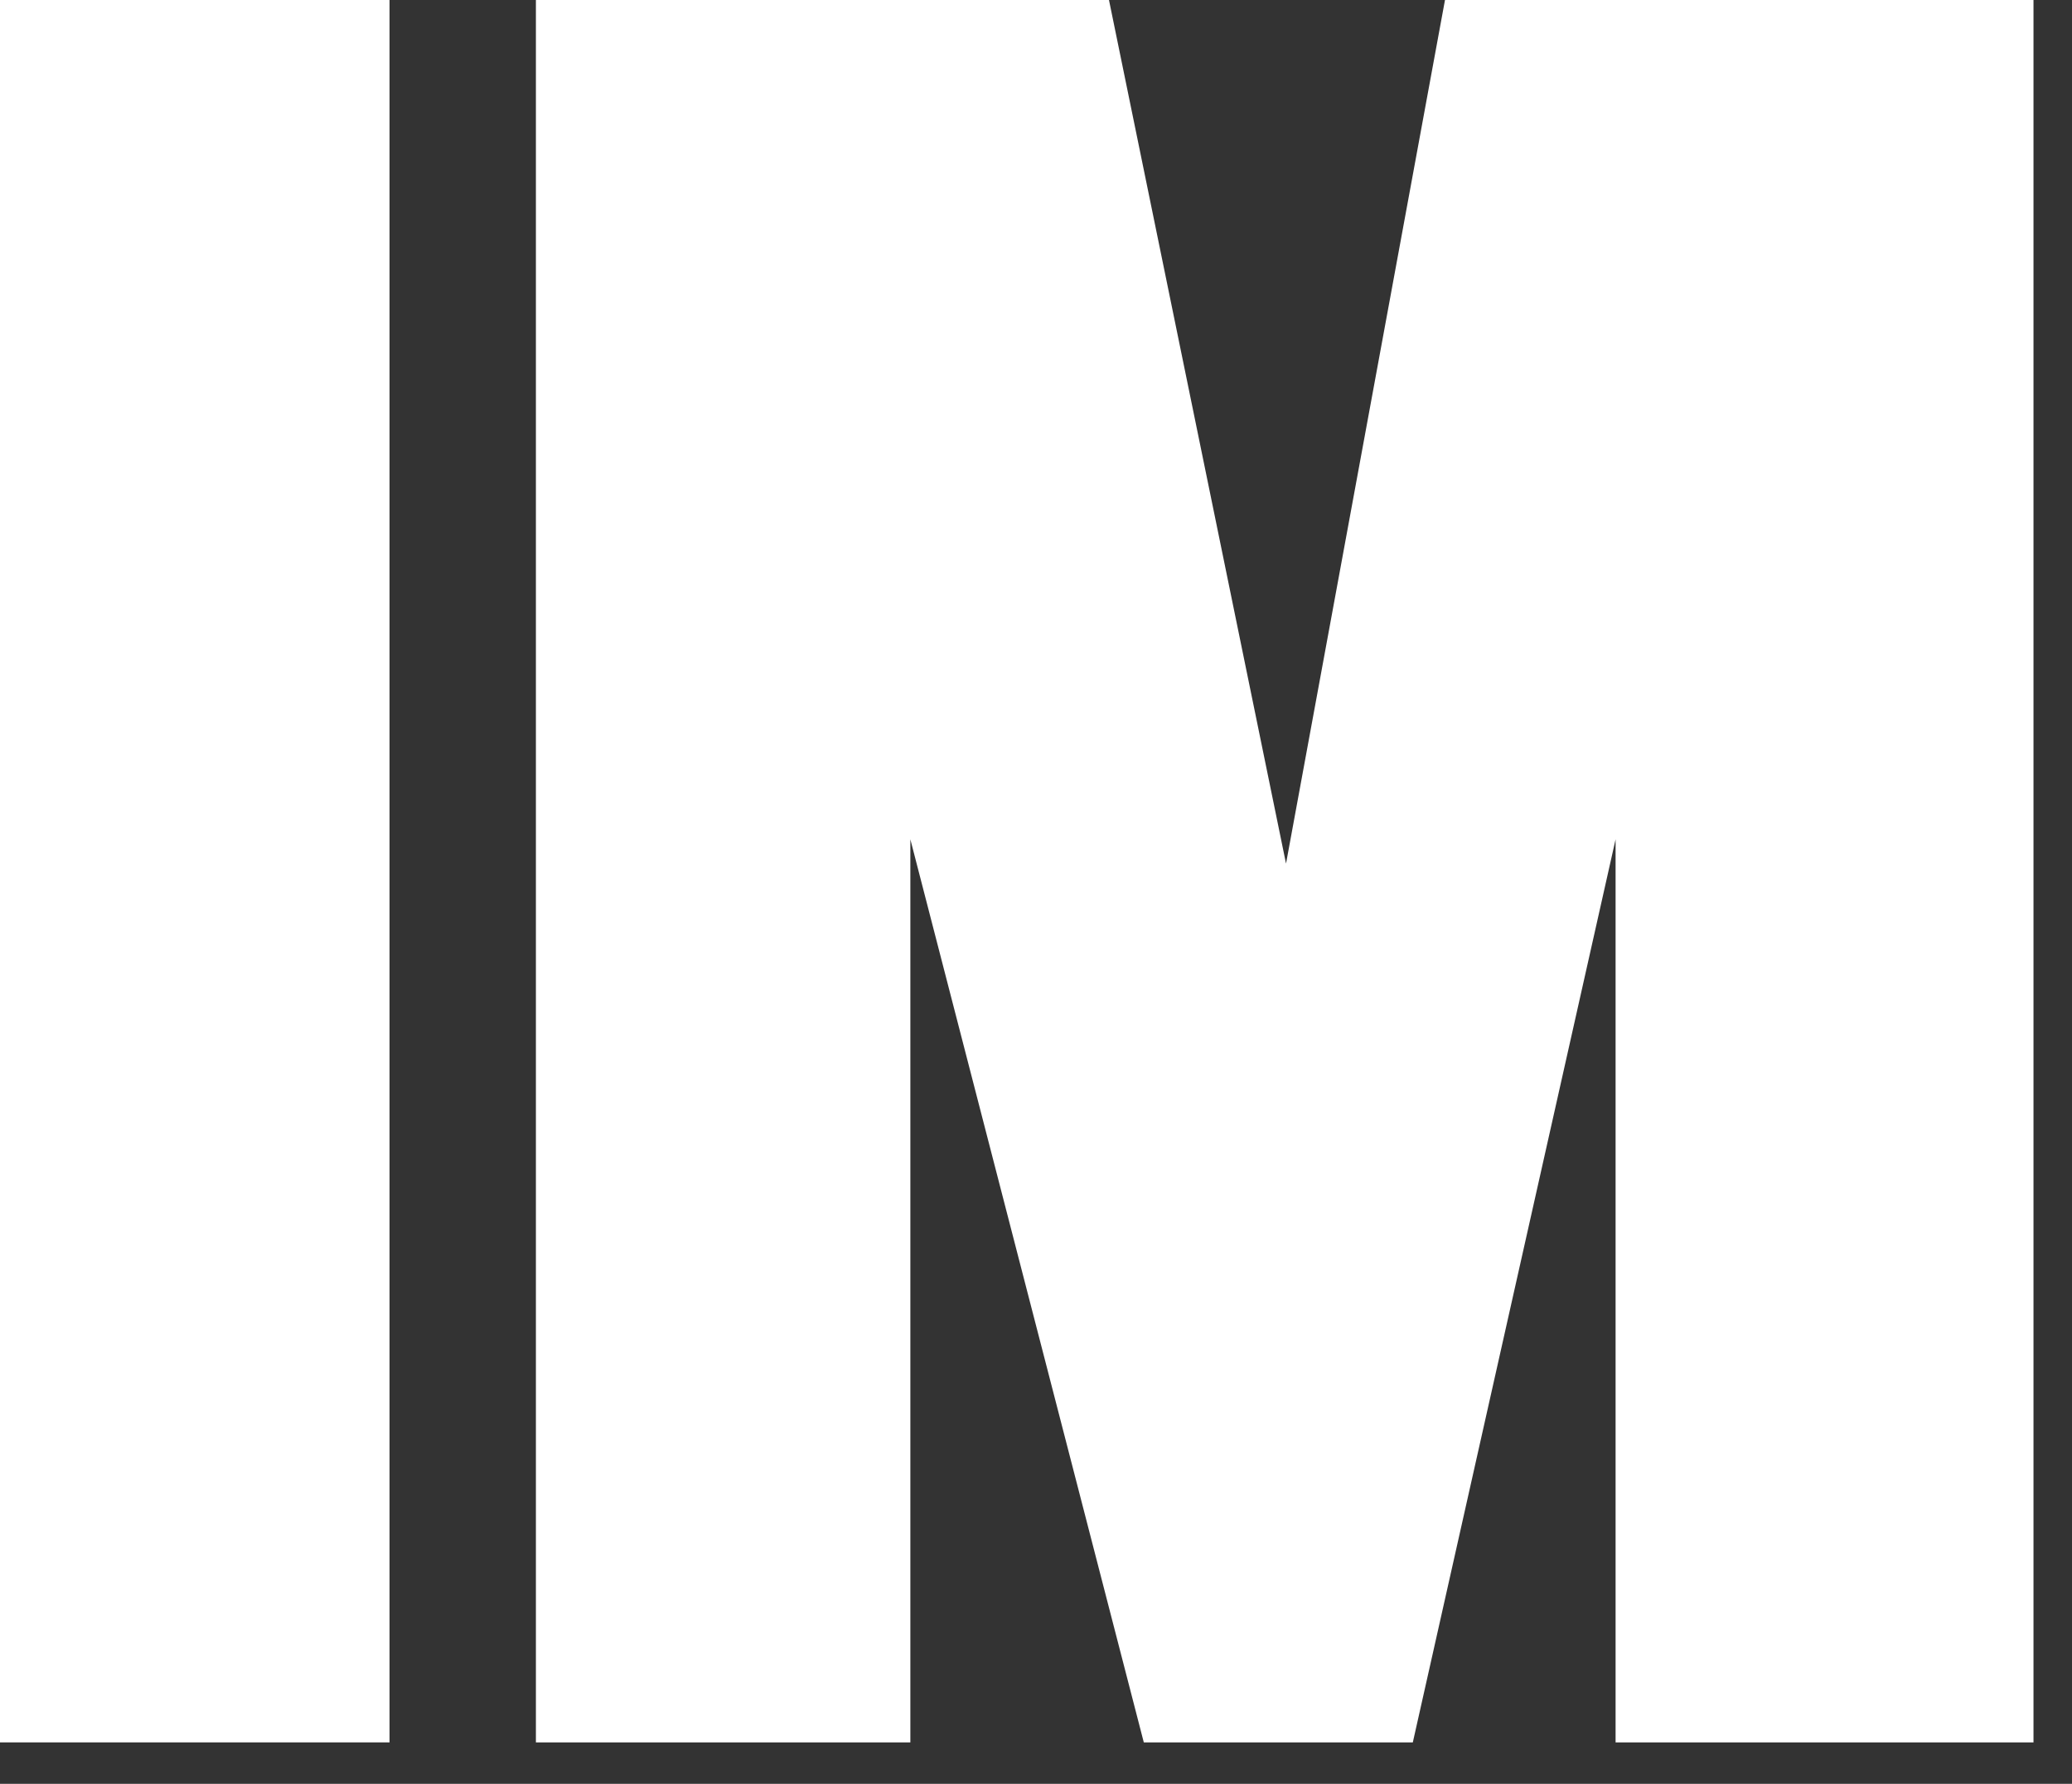 <svg width="36" height="31" viewBox="0 0 36 31" fill="none" xmlns="http://www.w3.org/2000/svg">
<rect x="0" y="0" width="36" height="31" fill="#333333" stroke="none"/>
<path d="M6.768 0H0V30.28H6.768V0Z" fill="white"/>
<path d="M35.331 30.28H28.07V14.586L24.547 30.28H19.873L15.817 14.586V30.28H9.311V0H19.268L22.344 15.008L25.106 0H35.331V30.28Z" fill="white"/>
</svg>
